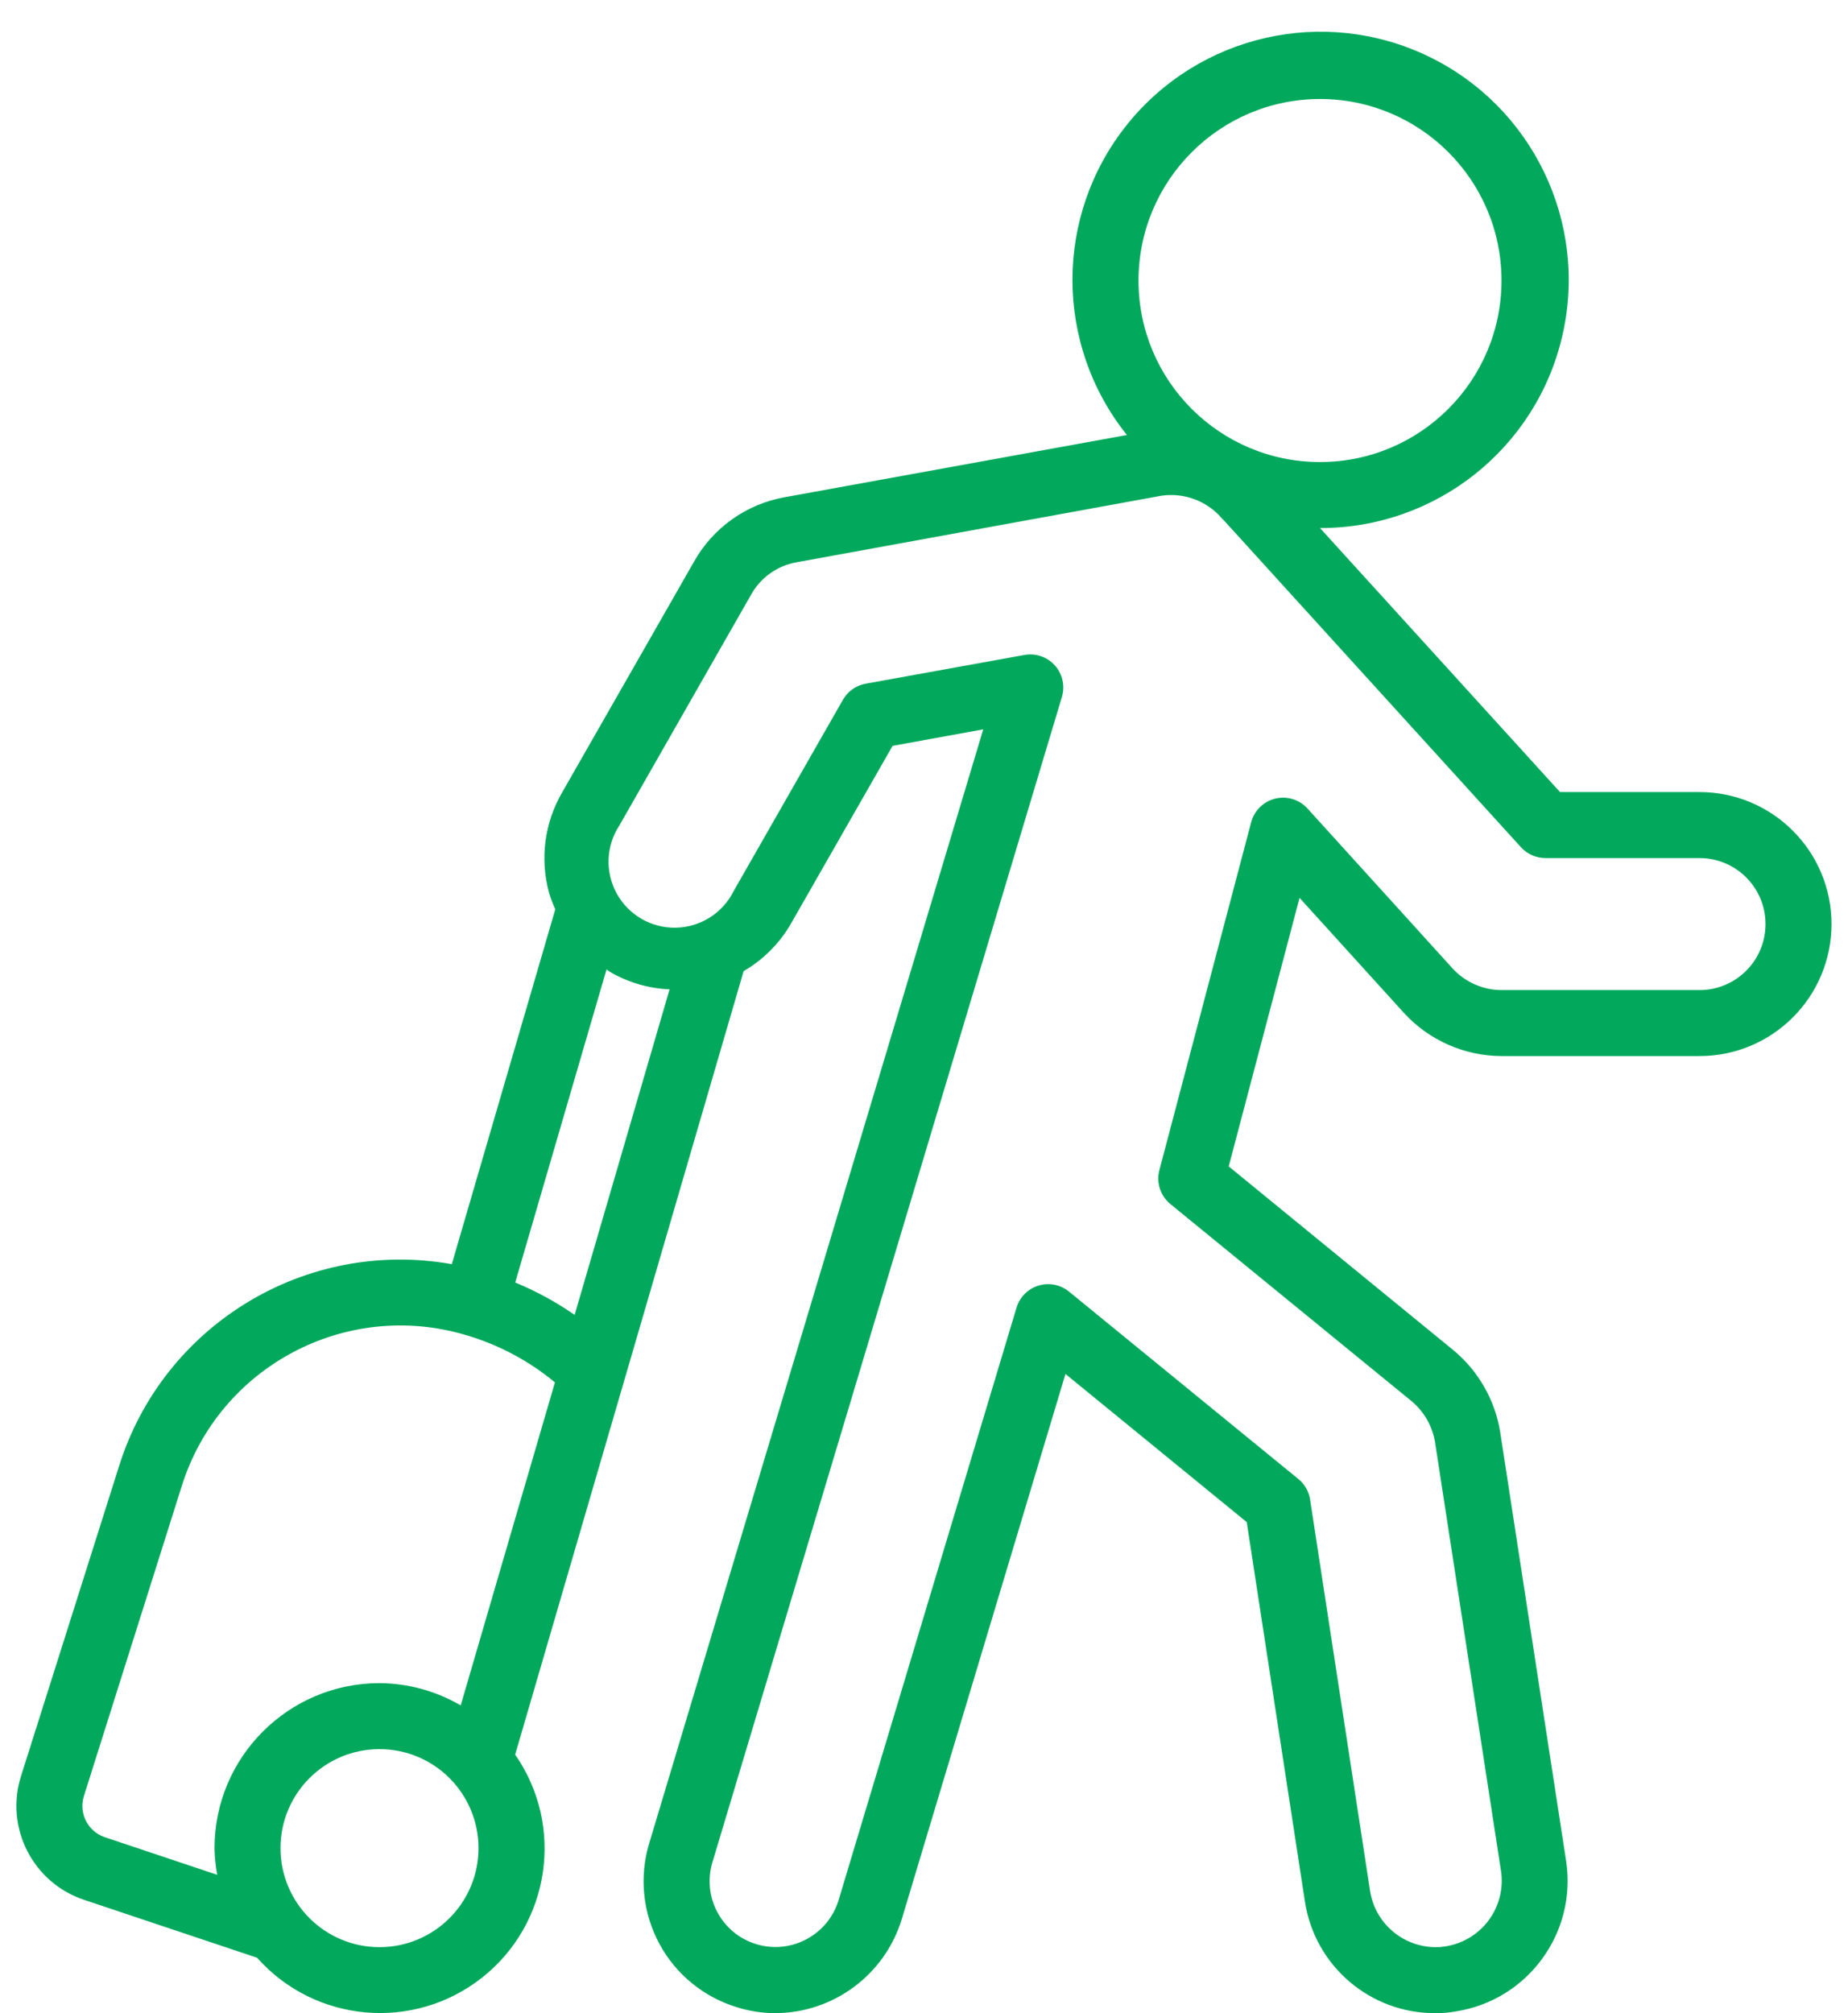 <svg width="56" height="61" viewBox="0 0 56 61" fill="none" xmlns="http://www.w3.org/2000/svg">
                              <path d="M21.033 17.014L17.033 24.014C16.499 24.933 16.357 26.028 16.638 27.053C16.689 27.224 16.753 27.391 16.827 27.553L13.691 38.305C9.26 37.517 4.934 40.15 3.6 44.449L0.637 53.817C0.143 55.381 0.996 57.052 2.553 57.568L7.79 59.321C9.542 61.294 12.527 61.561 14.601 59.929C16.674 58.297 17.117 55.332 15.611 53.166L22.534 29.426C23.13 29.08 23.625 28.583 23.969 27.986L27.048 22.6L29.795 22.1L19.674 55.849C19.367 56.863 19.476 57.958 19.977 58.891C20.478 59.825 21.33 60.52 22.345 60.825C22.719 60.941 23.108 61 23.5 61C25.263 60.99 26.815 59.834 27.328 58.147L32.287 41.632L37.78 46.121L39.542 57.613C39.838 59.568 41.523 61.01 43.5 61C43.705 61.002 43.91 60.984 44.112 60.948C46.293 60.61 47.79 58.57 47.458 56.388L45.458 43.378C45.298 42.409 44.792 41.53 44.034 40.905L37.234 35.343L39.38 27.206L42.547 30.696C43.307 31.523 44.377 31.996 45.5 32H51.5C53.709 32 55.5 30.209 55.5 28C55.5 25.791 53.709 24 51.5 24H47.273L40 16C43.511 16.008 46.561 13.586 47.346 10.164C48.132 6.742 46.445 3.231 43.282 1.707C40.118 0.183 36.322 1.051 34.135 3.798C31.948 6.546 31.954 10.44 34.149 13.181L23.78 15.066C22.62 15.273 21.612 15.987 21.033 17.014ZM17.413 39.842C16.85 39.451 16.247 39.122 15.613 38.861L18.38 29.373C18.426 29.401 18.464 29.439 18.512 29.466C19.056 29.775 19.665 29.951 20.29 29.978L17.413 39.842ZM3.181 55.67C2.663 55.498 2.379 54.942 2.543 54.421L5.5 45.053C6.627 41.418 10.469 39.367 14.116 40.453C15.104 40.742 16.023 41.23 16.816 41.887L13.961 51.675C13.214 51.239 12.365 51.006 11.5 51C8.74 51.003 6.503 53.24 6.5 56C6.505 56.271 6.532 56.541 6.582 56.808L3.181 55.67ZM11.5 59C9.843 59 8.5 57.657 8.5 56C8.5 54.343 9.843 53 11.5 53C13.157 53 14.5 54.343 14.5 56C14.5 57.657 13.157 59 11.5 59ZM40 3C43.038 3 45.5 5.462 45.5 8.5C45.5 11.538 43.038 14 40 14C36.962 14 34.5 11.538 34.5 8.5C34.503 5.464 36.964 3.003 40 3ZM35.061 15.045C35.743 14.898 36.453 15.112 36.94 15.611C36.978 15.66 37.022 15.706 37.069 15.747L46.091 25.673C46.281 25.881 46.549 26 46.831 26H51.5C52.605 26 53.5 26.895 53.5 28C53.5 29.105 52.605 30 51.5 30H45.5C44.938 29.998 44.401 29.762 44.021 29.348L39.621 24.498C39.374 24.227 38.999 24.112 38.644 24.199C38.288 24.286 38.008 24.561 37.914 24.915L35.133 35.455C35.033 35.834 35.164 36.236 35.467 36.484L42.767 42.45C43.148 42.764 43.402 43.205 43.485 43.692L45.485 56.692C45.564 57.222 45.428 57.761 45.108 58.191C44.787 58.62 44.309 58.904 43.779 58.98C43.687 58.995 43.593 59.002 43.5 59C42.515 58.995 41.678 58.281 41.519 57.309L39.7 45.438C39.663 45.194 39.536 44.971 39.344 44.815L32.394 39.136C32.135 38.925 31.788 38.857 31.469 38.955C31.149 39.052 30.9 39.303 30.804 39.623L25.413 57.573C25.094 58.629 23.981 59.228 22.924 58.911C22.417 58.76 21.991 58.412 21.741 57.946C21.49 57.48 21.436 56.934 21.589 56.427L32.179 21.117C32.279 20.784 32.198 20.423 31.967 20.164C31.735 19.904 31.385 19.784 31.043 19.846L26.233 20.716C25.942 20.769 25.69 20.947 25.543 21.204L22.232 27C21.901 27.666 21.229 28.093 20.485 28.11C19.742 28.126 19.051 27.729 18.691 27.079C18.331 26.428 18.361 25.632 18.77 25.011L22.77 18.002C23.059 17.493 23.56 17.14 24.136 17.038L35.061 15.045Z" fill="#02a95c" />
                            </svg>